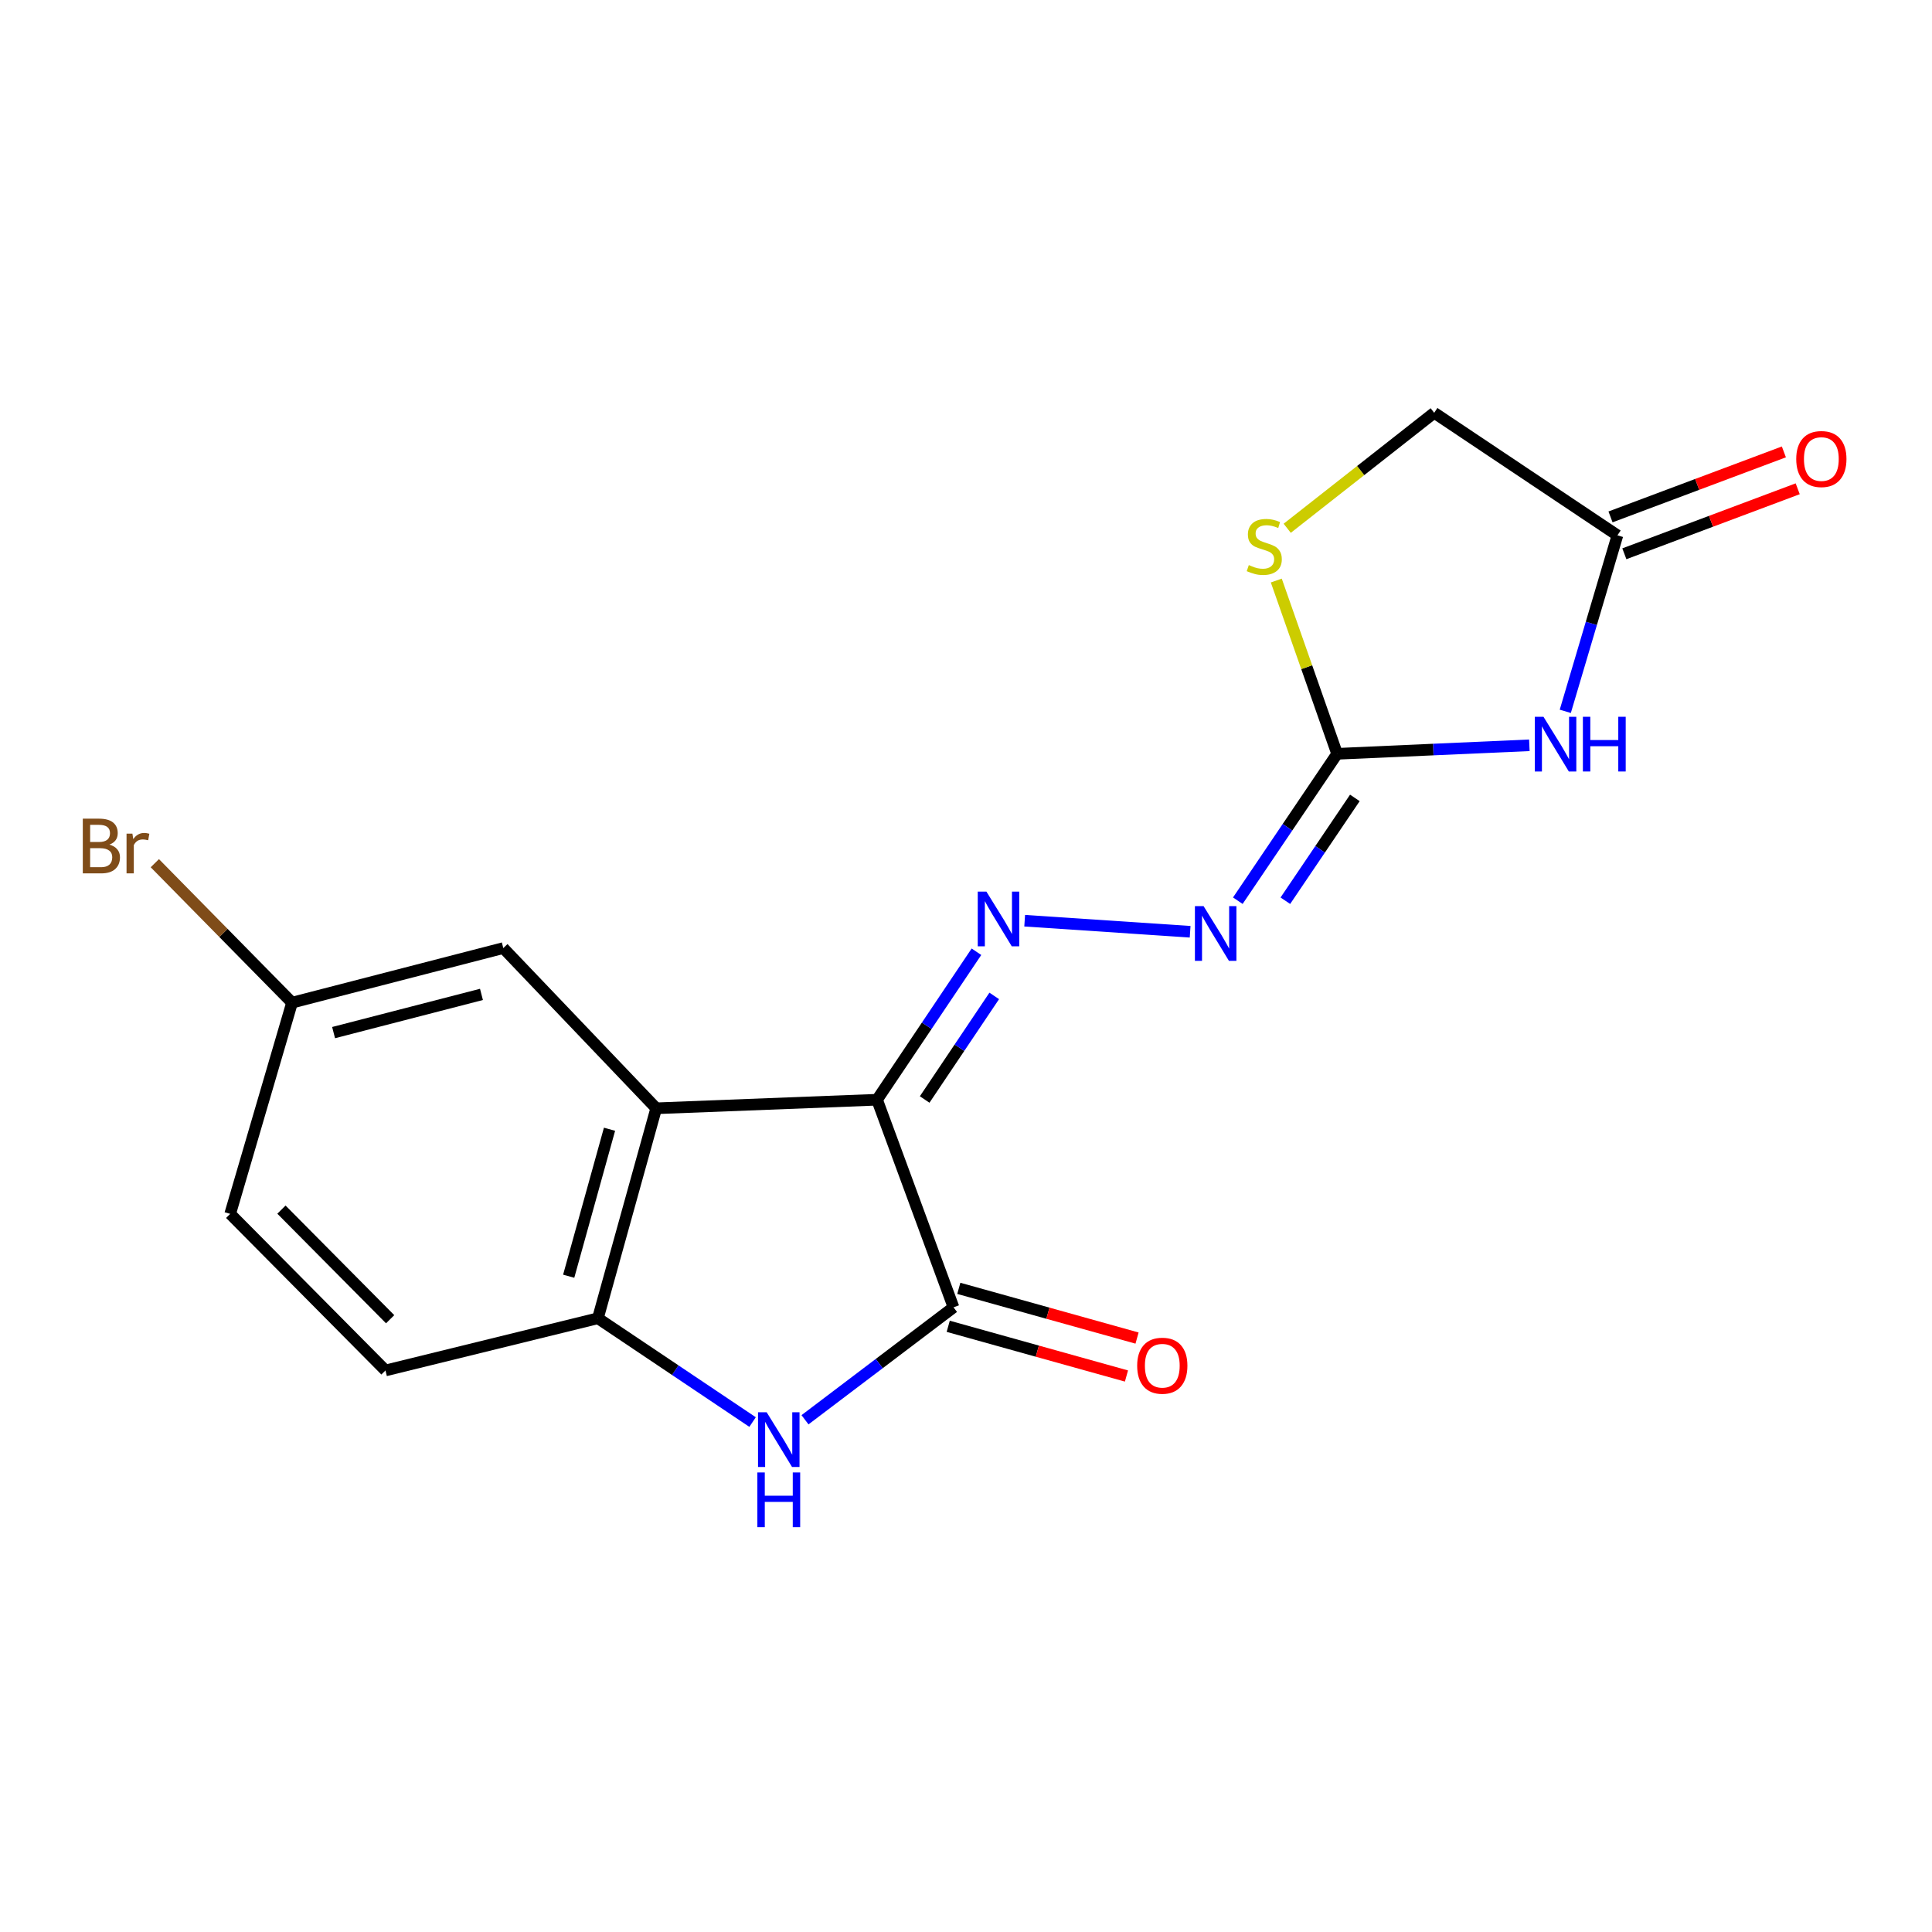 <?xml version='1.0' encoding='iso-8859-1'?>
<svg version='1.1' baseProfile='full'
              xmlns='http://www.w3.org/2000/svg'
                      xmlns:rdkit='http://www.rdkit.org/xml'
                      xmlns:xlink='http://www.w3.org/1999/xlink'
                  xml:space='preserve'
width='1000px' height='1000px' viewBox='0 0 1000 1000'>
<!-- END OF HEADER -->
<rect style='opacity:1.0;fill:#FFFFFF;stroke:none' width='1000' height='1000' x='0' y='0'> </rect>
<path class='bond-0' d='M 453.961,569.218 L 493.539,676.667' style='fill:none;fill-rule:evenodd;stroke:#000000;stroke-width:6px;stroke-linecap:butt;stroke-linejoin:miter;stroke-opacity:1' />
<path class='bond-1' d='M 453.961,569.218 L 339.659,573.647' style='fill:none;fill-rule:evenodd;stroke:#000000;stroke-width:6px;stroke-linecap:butt;stroke-linejoin:miter;stroke-opacity:1' />
<path class='bond-4' d='M 453.961,569.218 L 479.686,530.92' style='fill:none;fill-rule:evenodd;stroke:#000000;stroke-width:6px;stroke-linecap:butt;stroke-linejoin:miter;stroke-opacity:1' />
<path class='bond-4' d='M 479.686,530.92 L 505.411,492.623' style='fill:none;fill-rule:evenodd;stroke:#0000FF;stroke-width:6px;stroke-linecap:butt;stroke-linejoin:miter;stroke-opacity:1' />
<path class='bond-4' d='M 478.604,569.097 L 496.612,542.289' style='fill:none;fill-rule:evenodd;stroke:#000000;stroke-width:6px;stroke-linecap:butt;stroke-linejoin:miter;stroke-opacity:1' />
<path class='bond-4' d='M 496.612,542.289 L 514.619,515.481' style='fill:none;fill-rule:evenodd;stroke:#0000FF;stroke-width:6px;stroke-linecap:butt;stroke-linejoin:miter;stroke-opacity:1' />
<path class='bond-2' d='M 493.539,676.667 L 455.103,705.77' style='fill:none;fill-rule:evenodd;stroke:#000000;stroke-width:6px;stroke-linecap:butt;stroke-linejoin:miter;stroke-opacity:1' />
<path class='bond-2' d='M 455.103,705.77 L 416.667,734.872' style='fill:none;fill-rule:evenodd;stroke:#0000FF;stroke-width:6px;stroke-linecap:butt;stroke-linejoin:miter;stroke-opacity:1' />
<path class='bond-11' d='M 490.8,686.487 L 536.928,699.354' style='fill:none;fill-rule:evenodd;stroke:#000000;stroke-width:6px;stroke-linecap:butt;stroke-linejoin:miter;stroke-opacity:1' />
<path class='bond-11' d='M 536.928,699.354 L 583.056,712.22' style='fill:none;fill-rule:evenodd;stroke:#FF0000;stroke-width:6px;stroke-linecap:butt;stroke-linejoin:miter;stroke-opacity:1' />
<path class='bond-11' d='M 496.278,666.848 L 542.406,679.714' style='fill:none;fill-rule:evenodd;stroke:#000000;stroke-width:6px;stroke-linecap:butt;stroke-linejoin:miter;stroke-opacity:1' />
<path class='bond-11' d='M 542.406,679.714 L 588.534,692.581' style='fill:none;fill-rule:evenodd;stroke:#FF0000;stroke-width:6px;stroke-linecap:butt;stroke-linejoin:miter;stroke-opacity:1' />
<path class='bond-6' d='M 339.659,573.647 L 309.472,682.331' style='fill:none;fill-rule:evenodd;stroke:#000000;stroke-width:6px;stroke-linecap:butt;stroke-linejoin:miter;stroke-opacity:1' />
<path class='bond-6' d='M 315.486,584.493 L 294.355,660.572' style='fill:none;fill-rule:evenodd;stroke:#000000;stroke-width:6px;stroke-linecap:butt;stroke-linejoin:miter;stroke-opacity:1' />
<path class='bond-10' d='M 339.659,573.647 L 260.505,490.721' style='fill:none;fill-rule:evenodd;stroke:#000000;stroke-width:6px;stroke-linecap:butt;stroke-linejoin:miter;stroke-opacity:1' />
<path class='bond-18' d='M 389.533,736.053 L 349.502,709.192' style='fill:none;fill-rule:evenodd;stroke:#0000FF;stroke-width:6px;stroke-linecap:butt;stroke-linejoin:miter;stroke-opacity:1' />
<path class='bond-18' d='M 349.502,709.192 L 309.472,682.331' style='fill:none;fill-rule:evenodd;stroke:#000000;stroke-width:6px;stroke-linecap:butt;stroke-linejoin:miter;stroke-opacity:1' />
<path class='bond-3' d='M 791.59,385.764 L 741.841,387.967' style='fill:none;fill-rule:evenodd;stroke:#0000FF;stroke-width:6px;stroke-linecap:butt;stroke-linejoin:miter;stroke-opacity:1' />
<path class='bond-3' d='M 741.841,387.967 L 692.092,390.17' style='fill:none;fill-rule:evenodd;stroke:#000000;stroke-width:6px;stroke-linecap:butt;stroke-linejoin:miter;stroke-opacity:1' />
<path class='bond-8' d='M 810.19,368.185 L 823.686,322.638' style='fill:none;fill-rule:evenodd;stroke:#0000FF;stroke-width:6px;stroke-linecap:butt;stroke-linejoin:miter;stroke-opacity:1' />
<path class='bond-8' d='M 823.686,322.638 L 837.182,277.091' style='fill:none;fill-rule:evenodd;stroke:#000000;stroke-width:6px;stroke-linecap:butt;stroke-linejoin:miter;stroke-opacity:1' />
<path class='bond-7' d='M 530.372,476.551 L 616.01,482.281' style='fill:none;fill-rule:evenodd;stroke:#0000FF;stroke-width:6px;stroke-linecap:butt;stroke-linejoin:miter;stroke-opacity:1' />
<path class='bond-5' d='M 692.092,390.17 L 666.394,428.185' style='fill:none;fill-rule:evenodd;stroke:#000000;stroke-width:6px;stroke-linecap:butt;stroke-linejoin:miter;stroke-opacity:1' />
<path class='bond-5' d='M 666.394,428.185 L 640.696,466.199' style='fill:none;fill-rule:evenodd;stroke:#0000FF;stroke-width:6px;stroke-linecap:butt;stroke-linejoin:miter;stroke-opacity:1' />
<path class='bond-5' d='M 701.274,412.993 L 683.285,439.603' style='fill:none;fill-rule:evenodd;stroke:#000000;stroke-width:6px;stroke-linecap:butt;stroke-linejoin:miter;stroke-opacity:1' />
<path class='bond-5' d='M 683.285,439.603 L 665.297,466.214' style='fill:none;fill-rule:evenodd;stroke:#0000FF;stroke-width:6px;stroke-linecap:butt;stroke-linejoin:miter;stroke-opacity:1' />
<path class='bond-9' d='M 692.092,390.17 L 676.35,345.331' style='fill:none;fill-rule:evenodd;stroke:#000000;stroke-width:6px;stroke-linecap:butt;stroke-linejoin:miter;stroke-opacity:1' />
<path class='bond-9' d='M 676.35,345.331 L 660.607,300.491' style='fill:none;fill-rule:evenodd;stroke:#CCCC00;stroke-width:6px;stroke-linecap:butt;stroke-linejoin:miter;stroke-opacity:1' />
<path class='bond-12' d='M 309.472,682.331 L 199.52,709.346' style='fill:none;fill-rule:evenodd;stroke:#000000;stroke-width:6px;stroke-linecap:butt;stroke-linejoin:miter;stroke-opacity:1' />
<path class='bond-13' d='M 840.761,286.636 L 885.625,269.813' style='fill:none;fill-rule:evenodd;stroke:#000000;stroke-width:6px;stroke-linecap:butt;stroke-linejoin:miter;stroke-opacity:1' />
<path class='bond-13' d='M 885.625,269.813 L 930.489,252.99' style='fill:none;fill-rule:evenodd;stroke:#FF0000;stroke-width:6px;stroke-linecap:butt;stroke-linejoin:miter;stroke-opacity:1' />
<path class='bond-13' d='M 833.602,267.545 L 878.467,250.722' style='fill:none;fill-rule:evenodd;stroke:#000000;stroke-width:6px;stroke-linecap:butt;stroke-linejoin:miter;stroke-opacity:1' />
<path class='bond-13' d='M 878.467,250.722 L 923.331,233.9' style='fill:none;fill-rule:evenodd;stroke:#FF0000;stroke-width:6px;stroke-linecap:butt;stroke-linejoin:miter;stroke-opacity:1' />
<path class='bond-20' d='M 837.182,277.091 L 742.339,213.659' style='fill:none;fill-rule:evenodd;stroke:#000000;stroke-width:6px;stroke-linecap:butt;stroke-linejoin:miter;stroke-opacity:1' />
<path class='bond-14' d='M 666.261,273.434 L 704.3,243.547' style='fill:none;fill-rule:evenodd;stroke:#CCCC00;stroke-width:6px;stroke-linecap:butt;stroke-linejoin:miter;stroke-opacity:1' />
<path class='bond-14' d='M 704.3,243.547 L 742.339,213.659' style='fill:none;fill-rule:evenodd;stroke:#000000;stroke-width:6px;stroke-linecap:butt;stroke-linejoin:miter;stroke-opacity:1' />
<path class='bond-15' d='M 260.505,490.721 L 151.164,518.971' style='fill:none;fill-rule:evenodd;stroke:#000000;stroke-width:6px;stroke-linecap:butt;stroke-linejoin:miter;stroke-opacity:1' />
<path class='bond-15' d='M 249.204,514.699 L 172.665,534.474' style='fill:none;fill-rule:evenodd;stroke:#000000;stroke-width:6px;stroke-linecap:butt;stroke-linejoin:miter;stroke-opacity:1' />
<path class='bond-19' d='M 199.52,709.346 L 119.142,628.3' style='fill:none;fill-rule:evenodd;stroke:#000000;stroke-width:6px;stroke-linecap:butt;stroke-linejoin:miter;stroke-opacity:1' />
<path class='bond-19' d='M 201.94,682.832 L 145.675,626.1' style='fill:none;fill-rule:evenodd;stroke:#000000;stroke-width:6px;stroke-linecap:butt;stroke-linejoin:miter;stroke-opacity:1' />
<path class='bond-16' d='M 151.164,518.971 L 119.142,628.3' style='fill:none;fill-rule:evenodd;stroke:#000000;stroke-width:6px;stroke-linecap:butt;stroke-linejoin:miter;stroke-opacity:1' />
<path class='bond-17' d='M 151.164,518.971 L 115.653,482.88' style='fill:none;fill-rule:evenodd;stroke:#000000;stroke-width:6px;stroke-linecap:butt;stroke-linejoin:miter;stroke-opacity:1' />
<path class='bond-17' d='M 115.653,482.88 L 80.141,446.788' style='fill:none;fill-rule:evenodd;stroke:#7F4C19;stroke-width:6px;stroke-linecap:butt;stroke-linejoin:miter;stroke-opacity:1' />
<path  class='atom-3' d='M 396.831 730.991
L 406.111 745.991
Q 407.031 747.471, 408.511 750.151
Q 409.991 752.831, 410.071 752.991
L 410.071 730.991
L 413.831 730.991
L 413.831 759.311
L 409.951 759.311
L 399.991 742.911
Q 398.831 740.991, 397.591 738.791
Q 396.391 736.591, 396.031 735.911
L 396.031 759.311
L 392.351 759.311
L 392.351 730.991
L 396.831 730.991
' fill='#0000FF'/>
<path  class='atom-3' d='M 392.011 762.143
L 395.851 762.143
L 395.851 774.183
L 410.331 774.183
L 410.331 762.143
L 414.171 762.143
L 414.171 790.463
L 410.331 790.463
L 410.331 777.383
L 395.851 777.383
L 395.851 790.463
L 392.011 790.463
L 392.011 762.143
' fill='#0000FF'/>
<path  class='atom-4' d='M 798.9 371.003
L 808.18 386.003
Q 809.1 387.483, 810.58 390.163
Q 812.06 392.843, 812.14 393.003
L 812.14 371.003
L 815.9 371.003
L 815.9 399.323
L 812.02 399.323
L 802.06 382.923
Q 800.9 381.003, 799.66 378.803
Q 798.46 376.603, 798.1 375.923
L 798.1 399.323
L 794.42 399.323
L 794.42 371.003
L 798.9 371.003
' fill='#0000FF'/>
<path  class='atom-4' d='M 819.3 371.003
L 823.14 371.003
L 823.14 383.043
L 837.62 383.043
L 837.62 371.003
L 841.46 371.003
L 841.46 399.323
L 837.62 399.323
L 837.62 386.243
L 823.14 386.243
L 823.14 399.323
L 819.3 399.323
L 819.3 371.003
' fill='#0000FF'/>
<path  class='atom-5' d='M 510.556 461.484
L 519.836 476.484
Q 520.756 477.964, 522.236 480.644
Q 523.716 483.324, 523.796 483.484
L 523.796 461.484
L 527.556 461.484
L 527.556 489.804
L 523.676 489.804
L 513.716 473.404
Q 512.556 471.484, 511.316 469.284
Q 510.116 467.084, 509.756 466.404
L 509.756 489.804
L 506.076 489.804
L 506.076 461.484
L 510.556 461.484
' fill='#0000FF'/>
<path  class='atom-8' d='M 622.966 469.006
L 632.246 484.006
Q 633.166 485.486, 634.646 488.166
Q 636.126 490.846, 636.206 491.006
L 636.206 469.006
L 639.966 469.006
L 639.966 497.326
L 636.086 497.326
L 626.126 480.926
Q 624.966 479.006, 623.726 476.806
Q 622.526 474.606, 622.166 473.926
L 622.166 497.326
L 618.486 497.326
L 618.486 469.006
L 622.966 469.006
' fill='#0000FF'/>
<path  class='atom-10' d='M 646.384 292.486
Q 646.704 292.606, 648.024 293.166
Q 649.344 293.726, 650.784 294.086
Q 652.264 294.406, 653.704 294.406
Q 656.384 294.406, 657.944 293.126
Q 659.504 291.806, 659.504 289.526
Q 659.504 287.966, 658.704 287.006
Q 657.944 286.046, 656.744 285.526
Q 655.544 285.006, 653.544 284.406
Q 651.024 283.646, 649.504 282.926
Q 648.024 282.206, 646.944 280.686
Q 645.904 279.166, 645.904 276.606
Q 645.904 273.046, 648.304 270.846
Q 650.744 268.646, 655.544 268.646
Q 658.824 268.646, 662.544 270.206
L 661.624 273.286
Q 658.224 271.886, 655.664 271.886
Q 652.904 271.886, 651.384 273.046
Q 649.864 274.166, 649.904 276.126
Q 649.904 277.646, 650.664 278.566
Q 651.464 279.486, 652.584 280.006
Q 653.744 280.526, 655.664 281.126
Q 658.224 281.926, 659.744 282.726
Q 661.264 283.526, 662.344 285.166
Q 663.464 286.766, 663.464 289.526
Q 663.464 293.446, 660.824 295.566
Q 658.224 297.646, 653.864 297.646
Q 651.344 297.646, 649.424 297.086
Q 647.544 296.566, 645.304 295.646
L 646.384 292.486
' fill='#CCCC00'/>
<path  class='atom-12' d='M 588.6 706.889
Q 588.6 700.089, 591.96 696.289
Q 595.32 692.489, 601.6 692.489
Q 607.88 692.489, 611.24 696.289
Q 614.6 700.089, 614.6 706.889
Q 614.6 713.769, 611.2 717.689
Q 607.8 721.569, 601.6 721.569
Q 595.36 721.569, 591.96 717.689
Q 588.6 713.809, 588.6 706.889
M 601.6 718.369
Q 605.92 718.369, 608.24 715.489
Q 610.6 712.569, 610.6 706.889
Q 610.6 701.329, 608.24 698.529
Q 605.92 695.689, 601.6 695.689
Q 597.28 695.689, 594.92 698.489
Q 592.6 701.289, 592.6 706.889
Q 592.6 712.609, 594.92 715.489
Q 597.28 718.369, 601.6 718.369
' fill='#FF0000'/>
<path  class='atom-14' d='M 929.728 237.594
Q 929.728 230.794, 933.088 226.994
Q 936.448 223.194, 942.728 223.194
Q 949.008 223.194, 952.368 226.994
Q 955.728 230.794, 955.728 237.594
Q 955.728 244.474, 952.328 248.394
Q 948.928 252.274, 942.728 252.274
Q 936.488 252.274, 933.088 248.394
Q 929.728 244.514, 929.728 237.594
M 942.728 249.074
Q 947.048 249.074, 949.368 246.194
Q 951.728 243.274, 951.728 237.594
Q 951.728 232.034, 949.368 229.234
Q 947.048 226.394, 942.728 226.394
Q 938.408 226.394, 936.048 229.194
Q 933.728 231.994, 933.728 237.594
Q 933.728 243.314, 936.048 246.194
Q 938.408 249.074, 942.728 249.074
' fill='#FF0000'/>
<path  class='atom-18' d='M 56.618 437.182
Q 59.338 437.942, 60.698 439.622
Q 62.098 441.262, 62.098 443.702
Q 62.098 447.622, 59.578 449.862
Q 57.098 452.062, 52.378 452.062
L 42.858 452.062
L 42.858 423.742
L 51.218 423.742
Q 56.058 423.742, 58.498 425.702
Q 60.938 427.662, 60.938 431.262
Q 60.938 435.542, 56.618 437.182
M 46.658 426.942
L 46.658 435.822
L 51.218 435.822
Q 54.018 435.822, 55.458 434.702
Q 56.938 433.542, 56.938 431.262
Q 56.938 426.942, 51.218 426.942
L 46.658 426.942
M 52.378 448.862
Q 55.138 448.862, 56.618 447.542
Q 58.098 446.222, 58.098 443.702
Q 58.098 441.382, 56.458 440.222
Q 54.858 439.022, 51.778 439.022
L 46.658 439.022
L 46.658 448.862
L 52.378 448.862
' fill='#7F4C19'/>
<path  class='atom-18' d='M 68.538 431.502
L 68.978 434.342
Q 71.138 431.142, 74.658 431.142
Q 75.778 431.142, 77.298 431.542
L 76.698 434.902
Q 74.978 434.502, 74.018 434.502
Q 72.338 434.502, 71.218 435.182
Q 70.138 435.822, 69.258 437.382
L 69.258 452.062
L 65.498 452.062
L 65.498 431.502
L 68.538 431.502
' fill='#7F4C19'/>
</svg>
